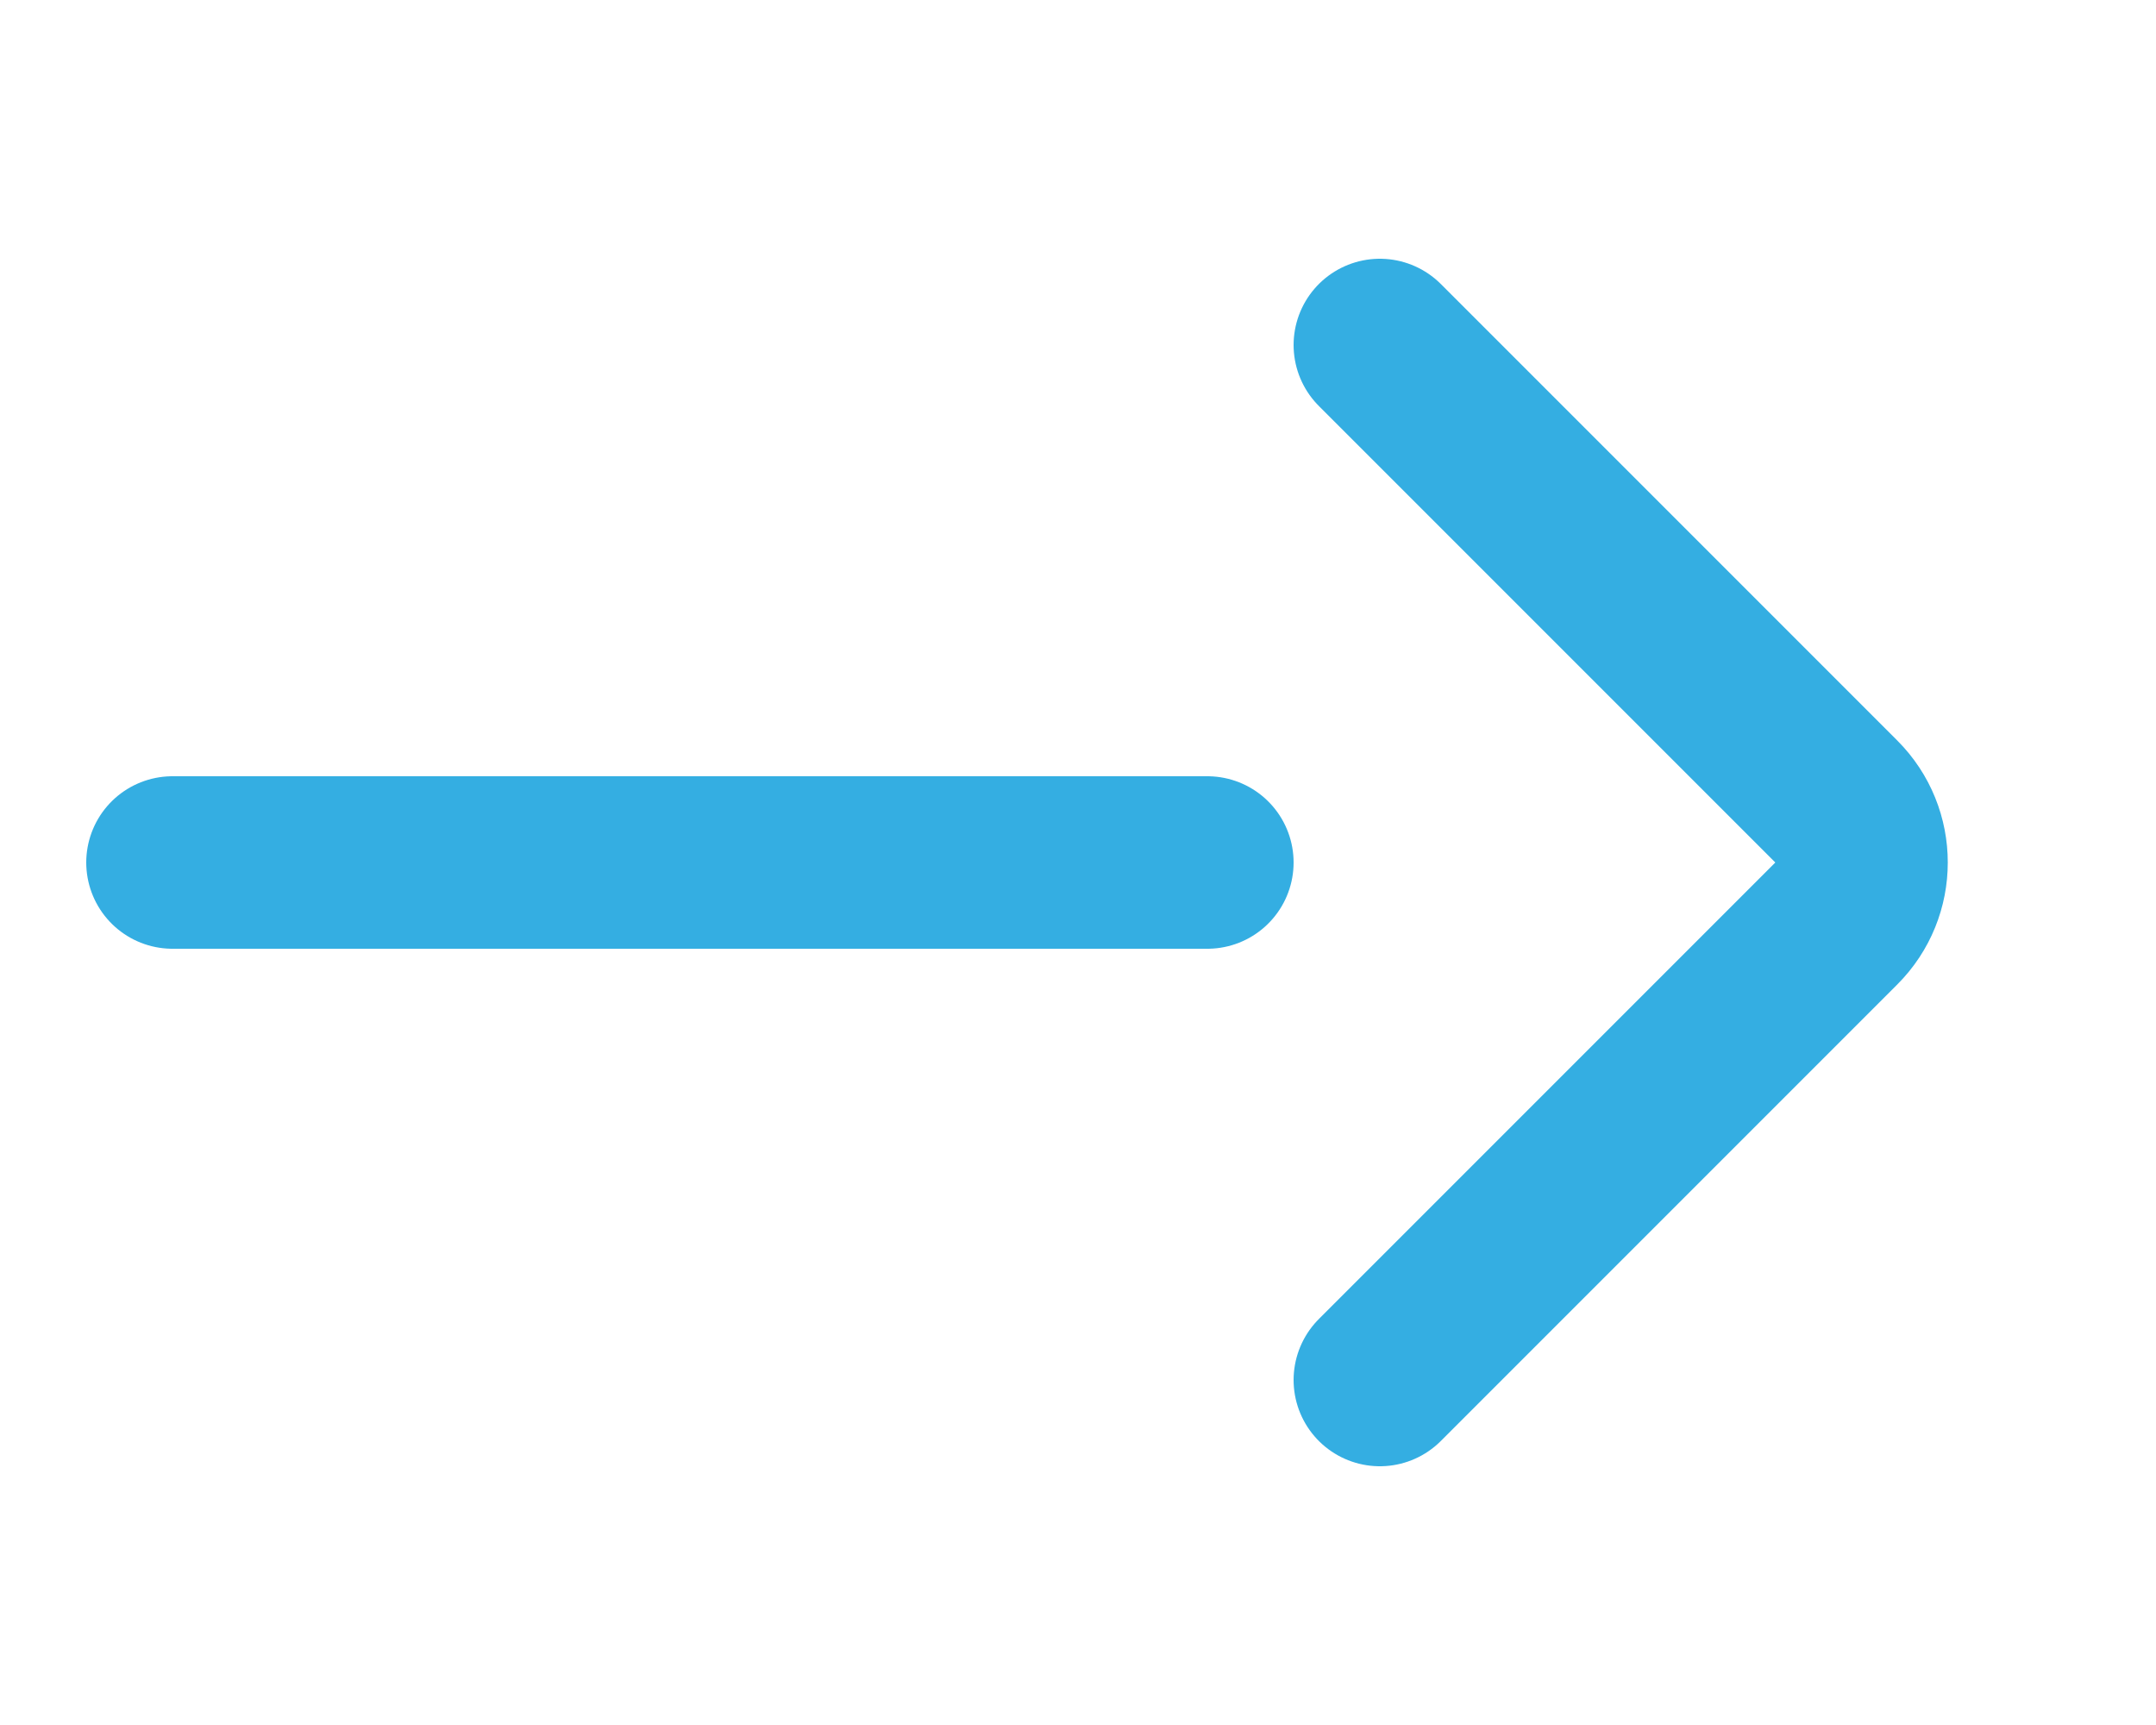 <svg width="25" height="20" viewBox="0 0 25 20" fill="none" xmlns="http://www.w3.org/2000/svg">
<g clip-path="url(#clip0)">
<path d="M16 16L21.293 10.707C21.683 10.317 21.683 9.683 21.293 9.293L16 4" stroke="#34AEE2" stroke-width="2" stroke-linecap="round"/>
<path d="M2 10L14 10" stroke="#34AEE2" stroke-width="2" stroke-linecap="round" stroke-linejoin="round"/>
</g>
<defs>
<clipPath id="clip0">
<rect width="25" height="20" fill="white"/>
</clipPath>
</defs>
</svg>
